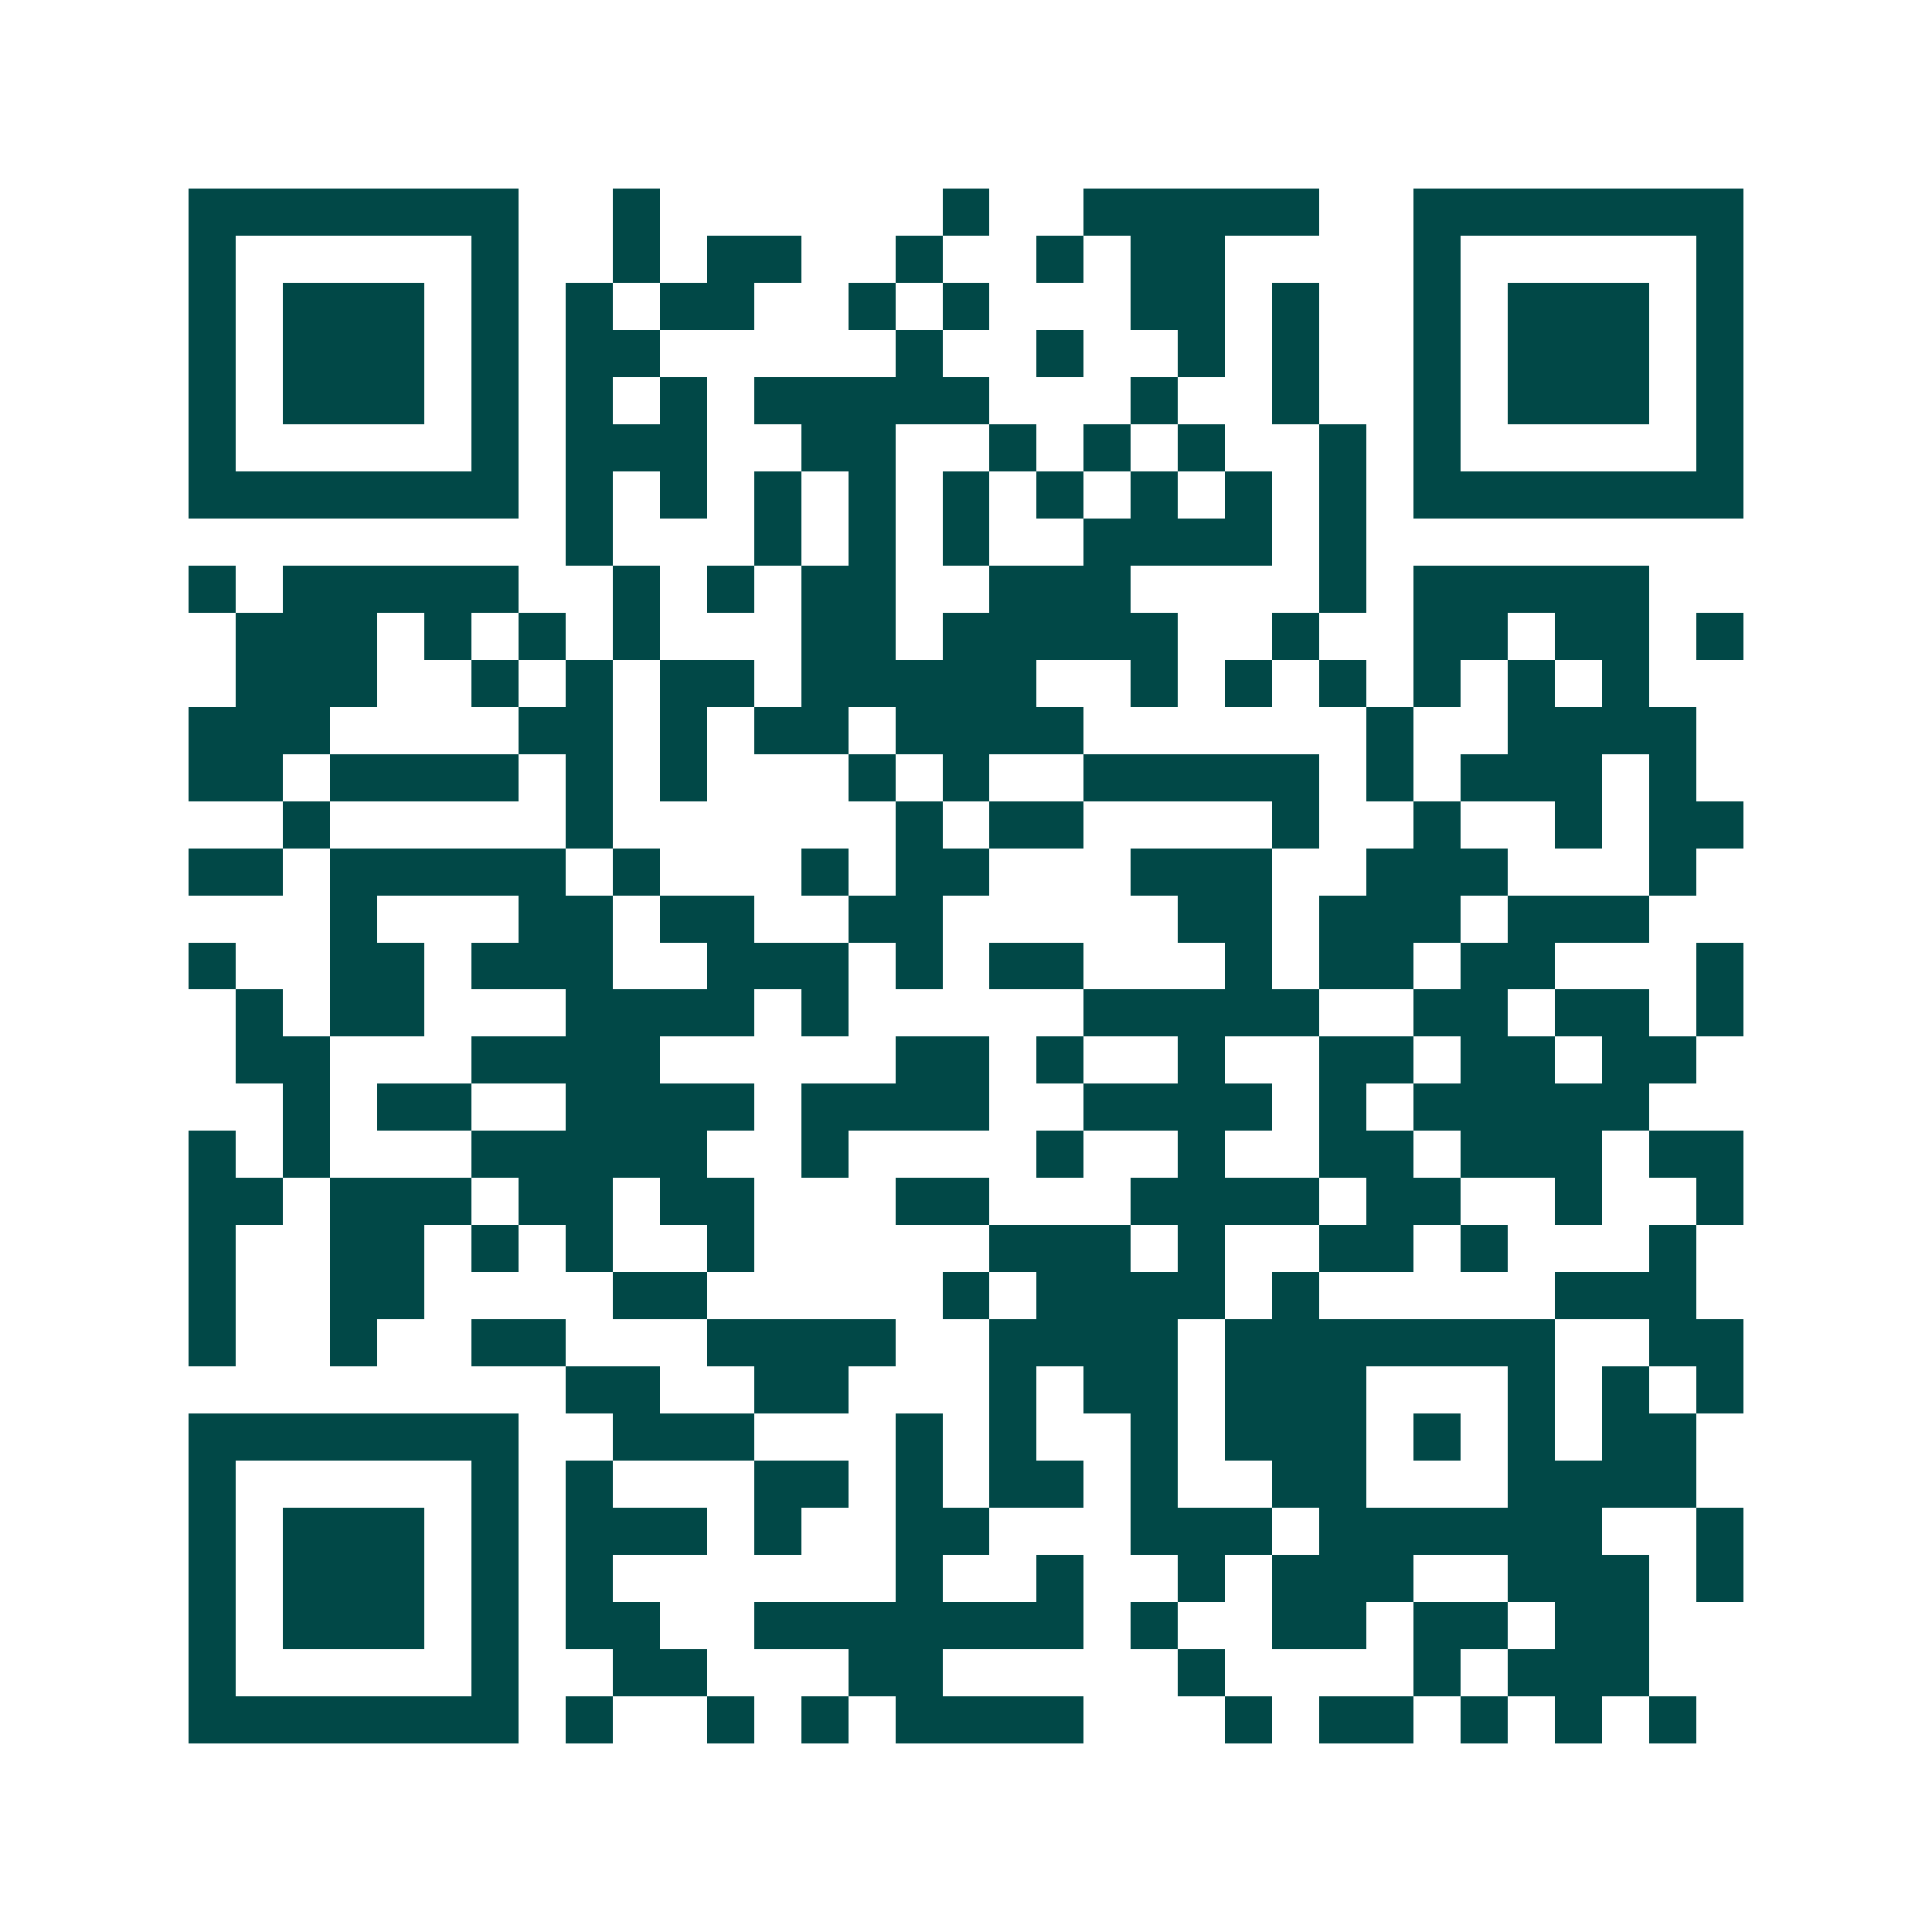 <svg xmlns="http://www.w3.org/2000/svg" width="200" height="200" viewBox="0 0 41 41" shape-rendering="crispEdges"><path fill="#ffffff" d="M0 0h41v41H0z"/><path stroke="#014847" d="M4 4.5h7m2 0h1m6 0h1m2 0h5m2 0h7M4 5.5h1m5 0h1m2 0h1m1 0h2m2 0h1m2 0h1m1 0h2m4 0h1m5 0h1M4 6.5h1m1 0h3m1 0h1m1 0h1m1 0h2m2 0h1m1 0h1m3 0h2m1 0h1m2 0h1m1 0h3m1 0h1M4 7.5h1m1 0h3m1 0h1m1 0h2m5 0h1m2 0h1m2 0h1m1 0h1m2 0h1m1 0h3m1 0h1M4 8.5h1m1 0h3m1 0h1m1 0h1m1 0h1m1 0h5m3 0h1m2 0h1m2 0h1m1 0h3m1 0h1M4 9.5h1m5 0h1m1 0h3m2 0h2m2 0h1m1 0h1m1 0h1m2 0h1m1 0h1m5 0h1M4 10.5h7m1 0h1m1 0h1m1 0h1m1 0h1m1 0h1m1 0h1m1 0h1m1 0h1m1 0h1m1 0h7M12 11.5h1m3 0h1m1 0h1m1 0h1m2 0h4m1 0h1M4 12.5h1m1 0h5m2 0h1m1 0h1m1 0h2m2 0h3m4 0h1m1 0h5M5 13.5h3m1 0h1m1 0h1m1 0h1m3 0h2m1 0h5m2 0h1m2 0h2m1 0h2m1 0h1M5 14.5h3m2 0h1m1 0h1m1 0h2m1 0h5m2 0h1m1 0h1m1 0h1m1 0h1m1 0h1m1 0h1M4 15.5h3m4 0h2m1 0h1m1 0h2m1 0h4m6 0h1m2 0h4M4 16.5h2m1 0h4m1 0h1m1 0h1m3 0h1m1 0h1m2 0h5m1 0h1m1 0h3m1 0h1M6 17.5h1m5 0h1m6 0h1m1 0h2m4 0h1m2 0h1m2 0h1m1 0h2M4 18.5h2m1 0h5m1 0h1m3 0h1m1 0h2m3 0h3m2 0h3m3 0h1M7 19.5h1m3 0h2m1 0h2m2 0h2m5 0h2m1 0h3m1 0h3M4 20.5h1m2 0h2m1 0h3m2 0h3m1 0h1m1 0h2m3 0h1m1 0h2m1 0h2m3 0h1M5 21.5h1m1 0h2m3 0h4m1 0h1m5 0h5m2 0h2m1 0h2m1 0h1M5 22.5h2m3 0h4m5 0h2m1 0h1m2 0h1m2 0h2m1 0h2m1 0h2M6 23.5h1m1 0h2m2 0h4m1 0h4m2 0h4m1 0h1m1 0h5M4 24.5h1m1 0h1m3 0h5m2 0h1m4 0h1m2 0h1m2 0h2m1 0h3m1 0h2M4 25.5h2m1 0h3m1 0h2m1 0h2m3 0h2m3 0h4m1 0h2m2 0h1m2 0h1M4 26.5h1m2 0h2m1 0h1m1 0h1m2 0h1m5 0h3m1 0h1m2 0h2m1 0h1m3 0h1M4 27.5h1m2 0h2m4 0h2m5 0h1m1 0h4m1 0h1m5 0h3M4 28.5h1m2 0h1m2 0h2m3 0h4m2 0h4m1 0h7m2 0h2M12 29.5h2m2 0h2m3 0h1m1 0h2m1 0h3m3 0h1m1 0h1m1 0h1M4 30.5h7m2 0h3m3 0h1m1 0h1m2 0h1m1 0h3m1 0h1m1 0h1m1 0h2M4 31.5h1m5 0h1m1 0h1m3 0h2m1 0h1m1 0h2m1 0h1m2 0h2m3 0h4M4 32.5h1m1 0h3m1 0h1m1 0h3m1 0h1m2 0h2m3 0h3m1 0h6m2 0h1M4 33.5h1m1 0h3m1 0h1m1 0h1m6 0h1m2 0h1m2 0h1m1 0h3m2 0h3m1 0h1M4 34.5h1m1 0h3m1 0h1m1 0h2m2 0h7m1 0h1m2 0h2m1 0h2m1 0h2M4 35.5h1m5 0h1m2 0h2m3 0h2m5 0h1m4 0h1m1 0h3M4 36.5h7m1 0h1m2 0h1m1 0h1m1 0h4m3 0h1m1 0h2m1 0h1m1 0h1m1 0h1"/></svg>
